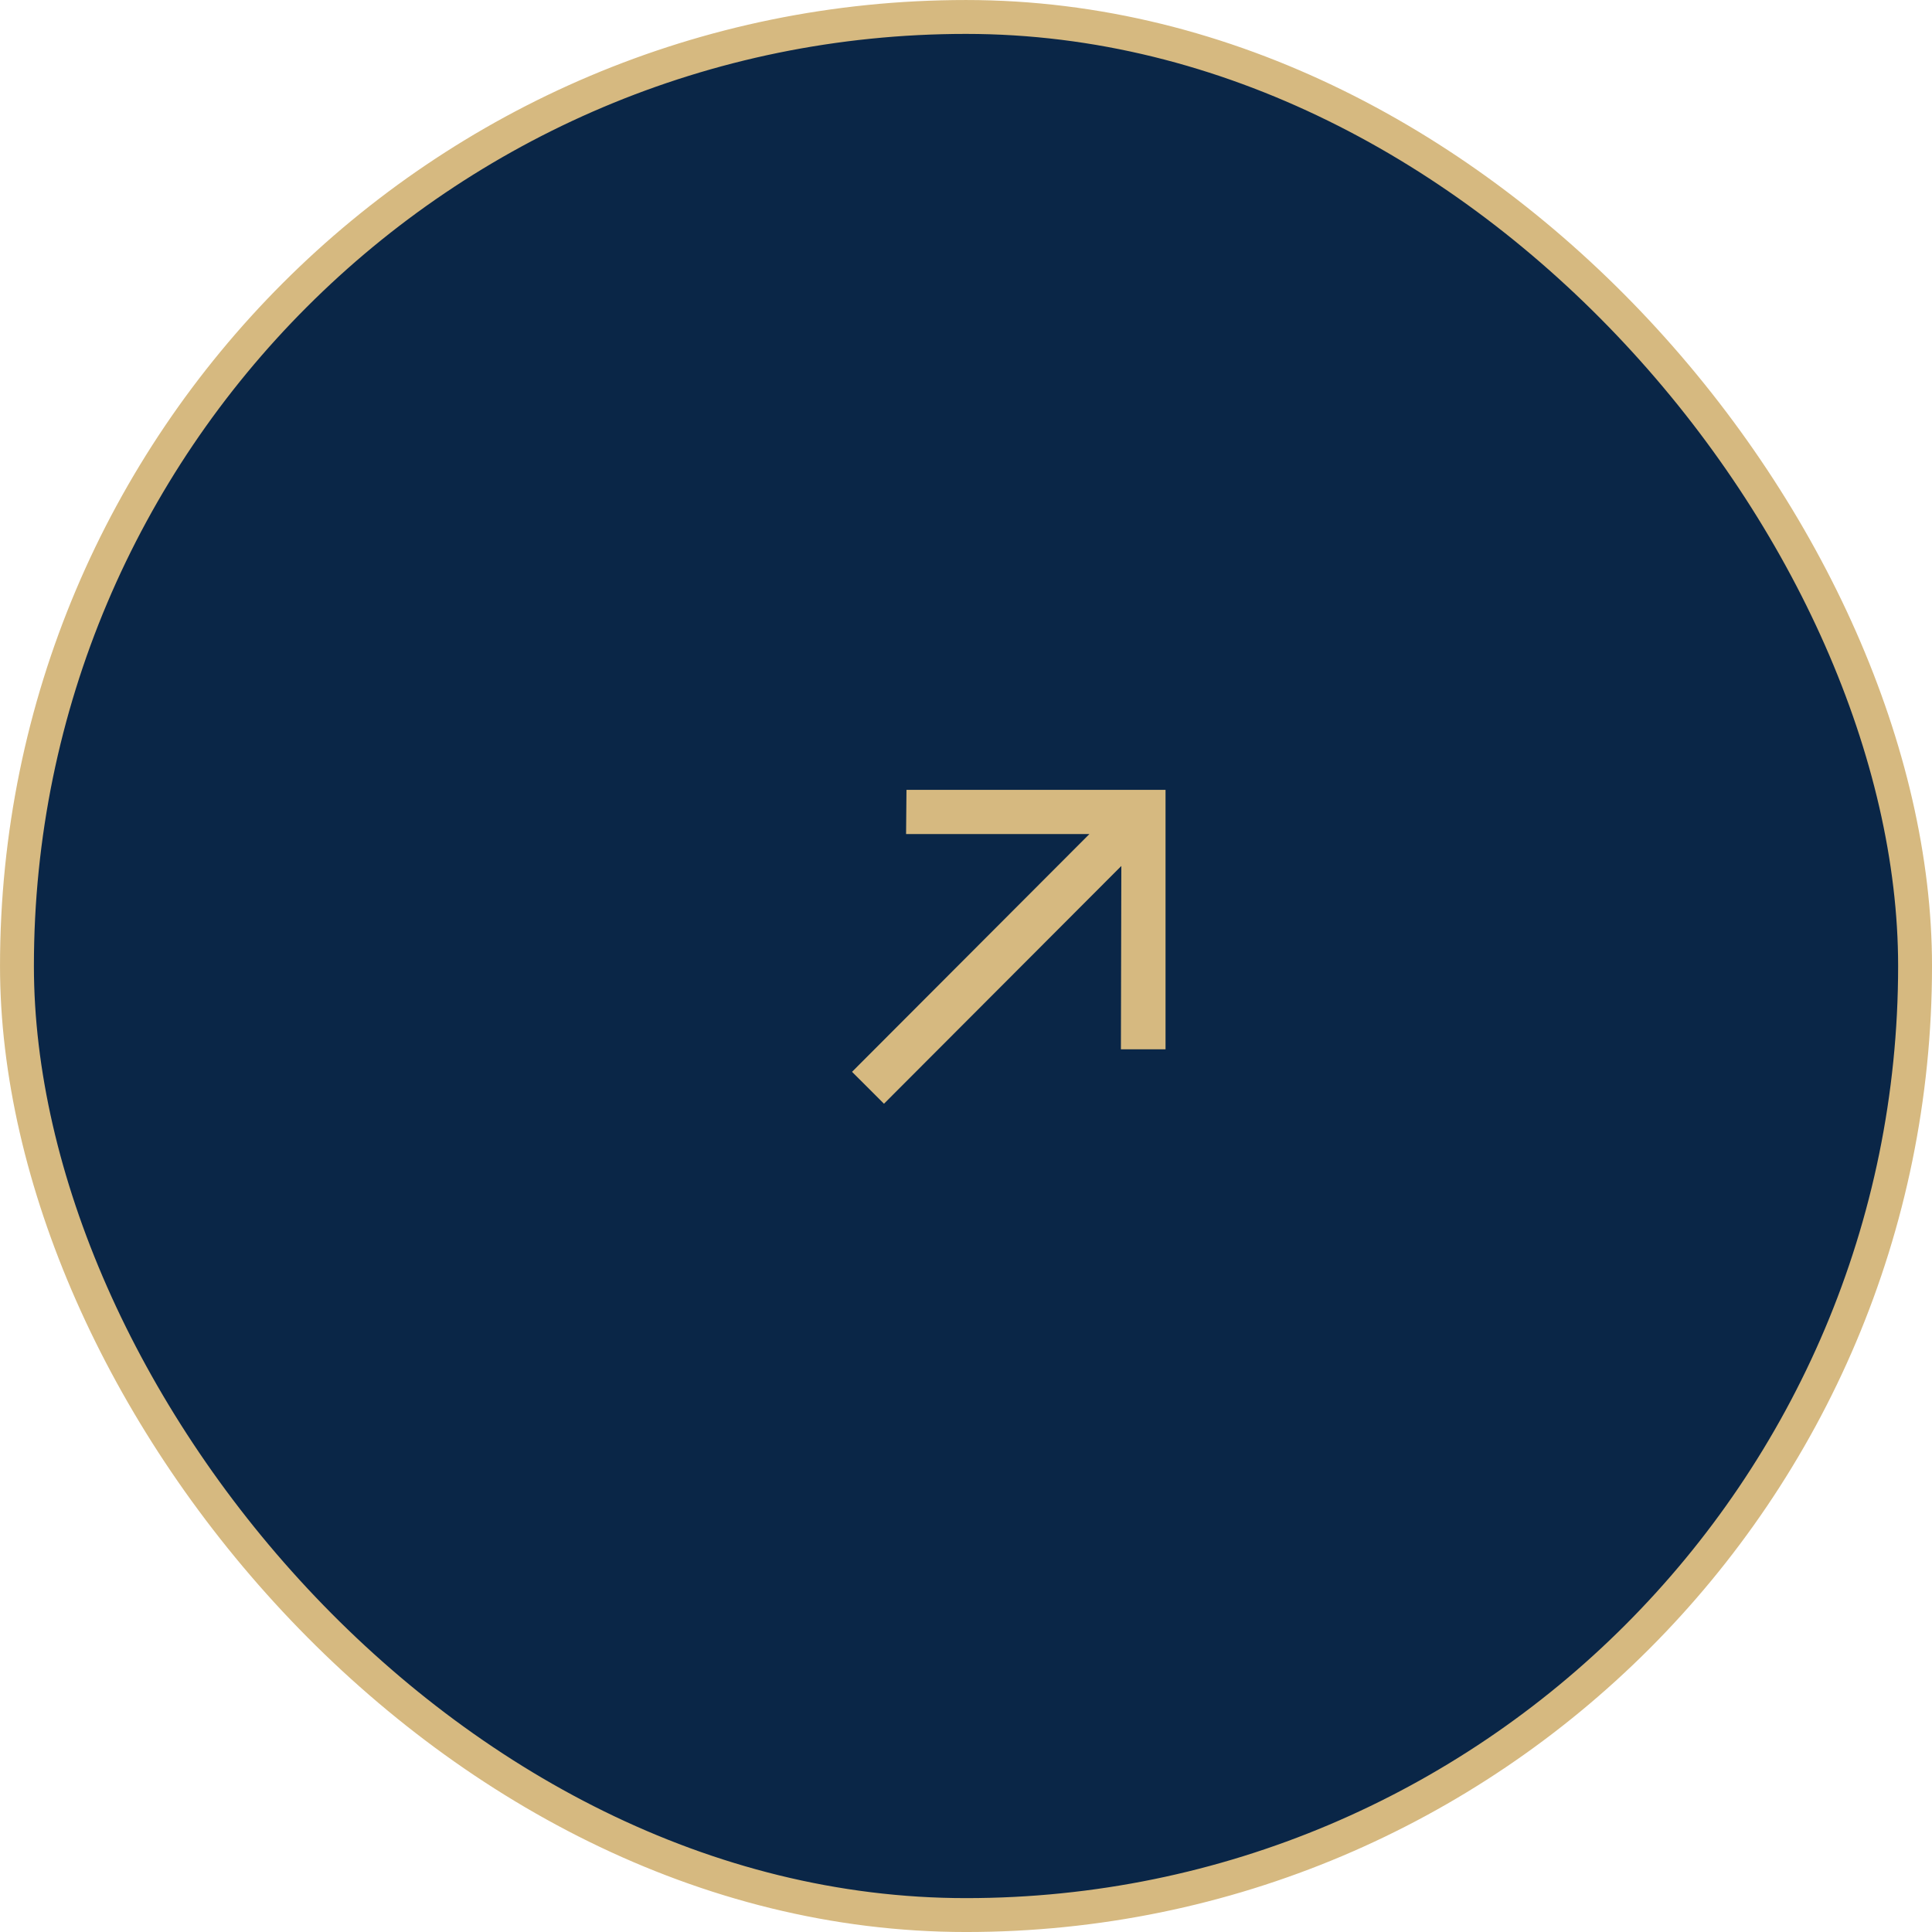 <svg width="72" height="72" viewBox="0 0 72 72" fill="none" xmlns="http://www.w3.org/2000/svg">
<rect x="0.632" y="0.632" width="70.737" height="70.737" rx="35.368" fill="#0A2647"/>
<rect x="0.632" y="0.632" width="70.737" height="70.737" rx="35.368" stroke="#D6B980" stroke-width="1.263"/>
<path d="M32.943 41.133L31.753 39.944L40.599 31.083H33.767L33.782 29.436H43.436V39.105H41.773L41.789 32.272L32.943 41.133Z" fill="#D6B980"/>
</svg>

